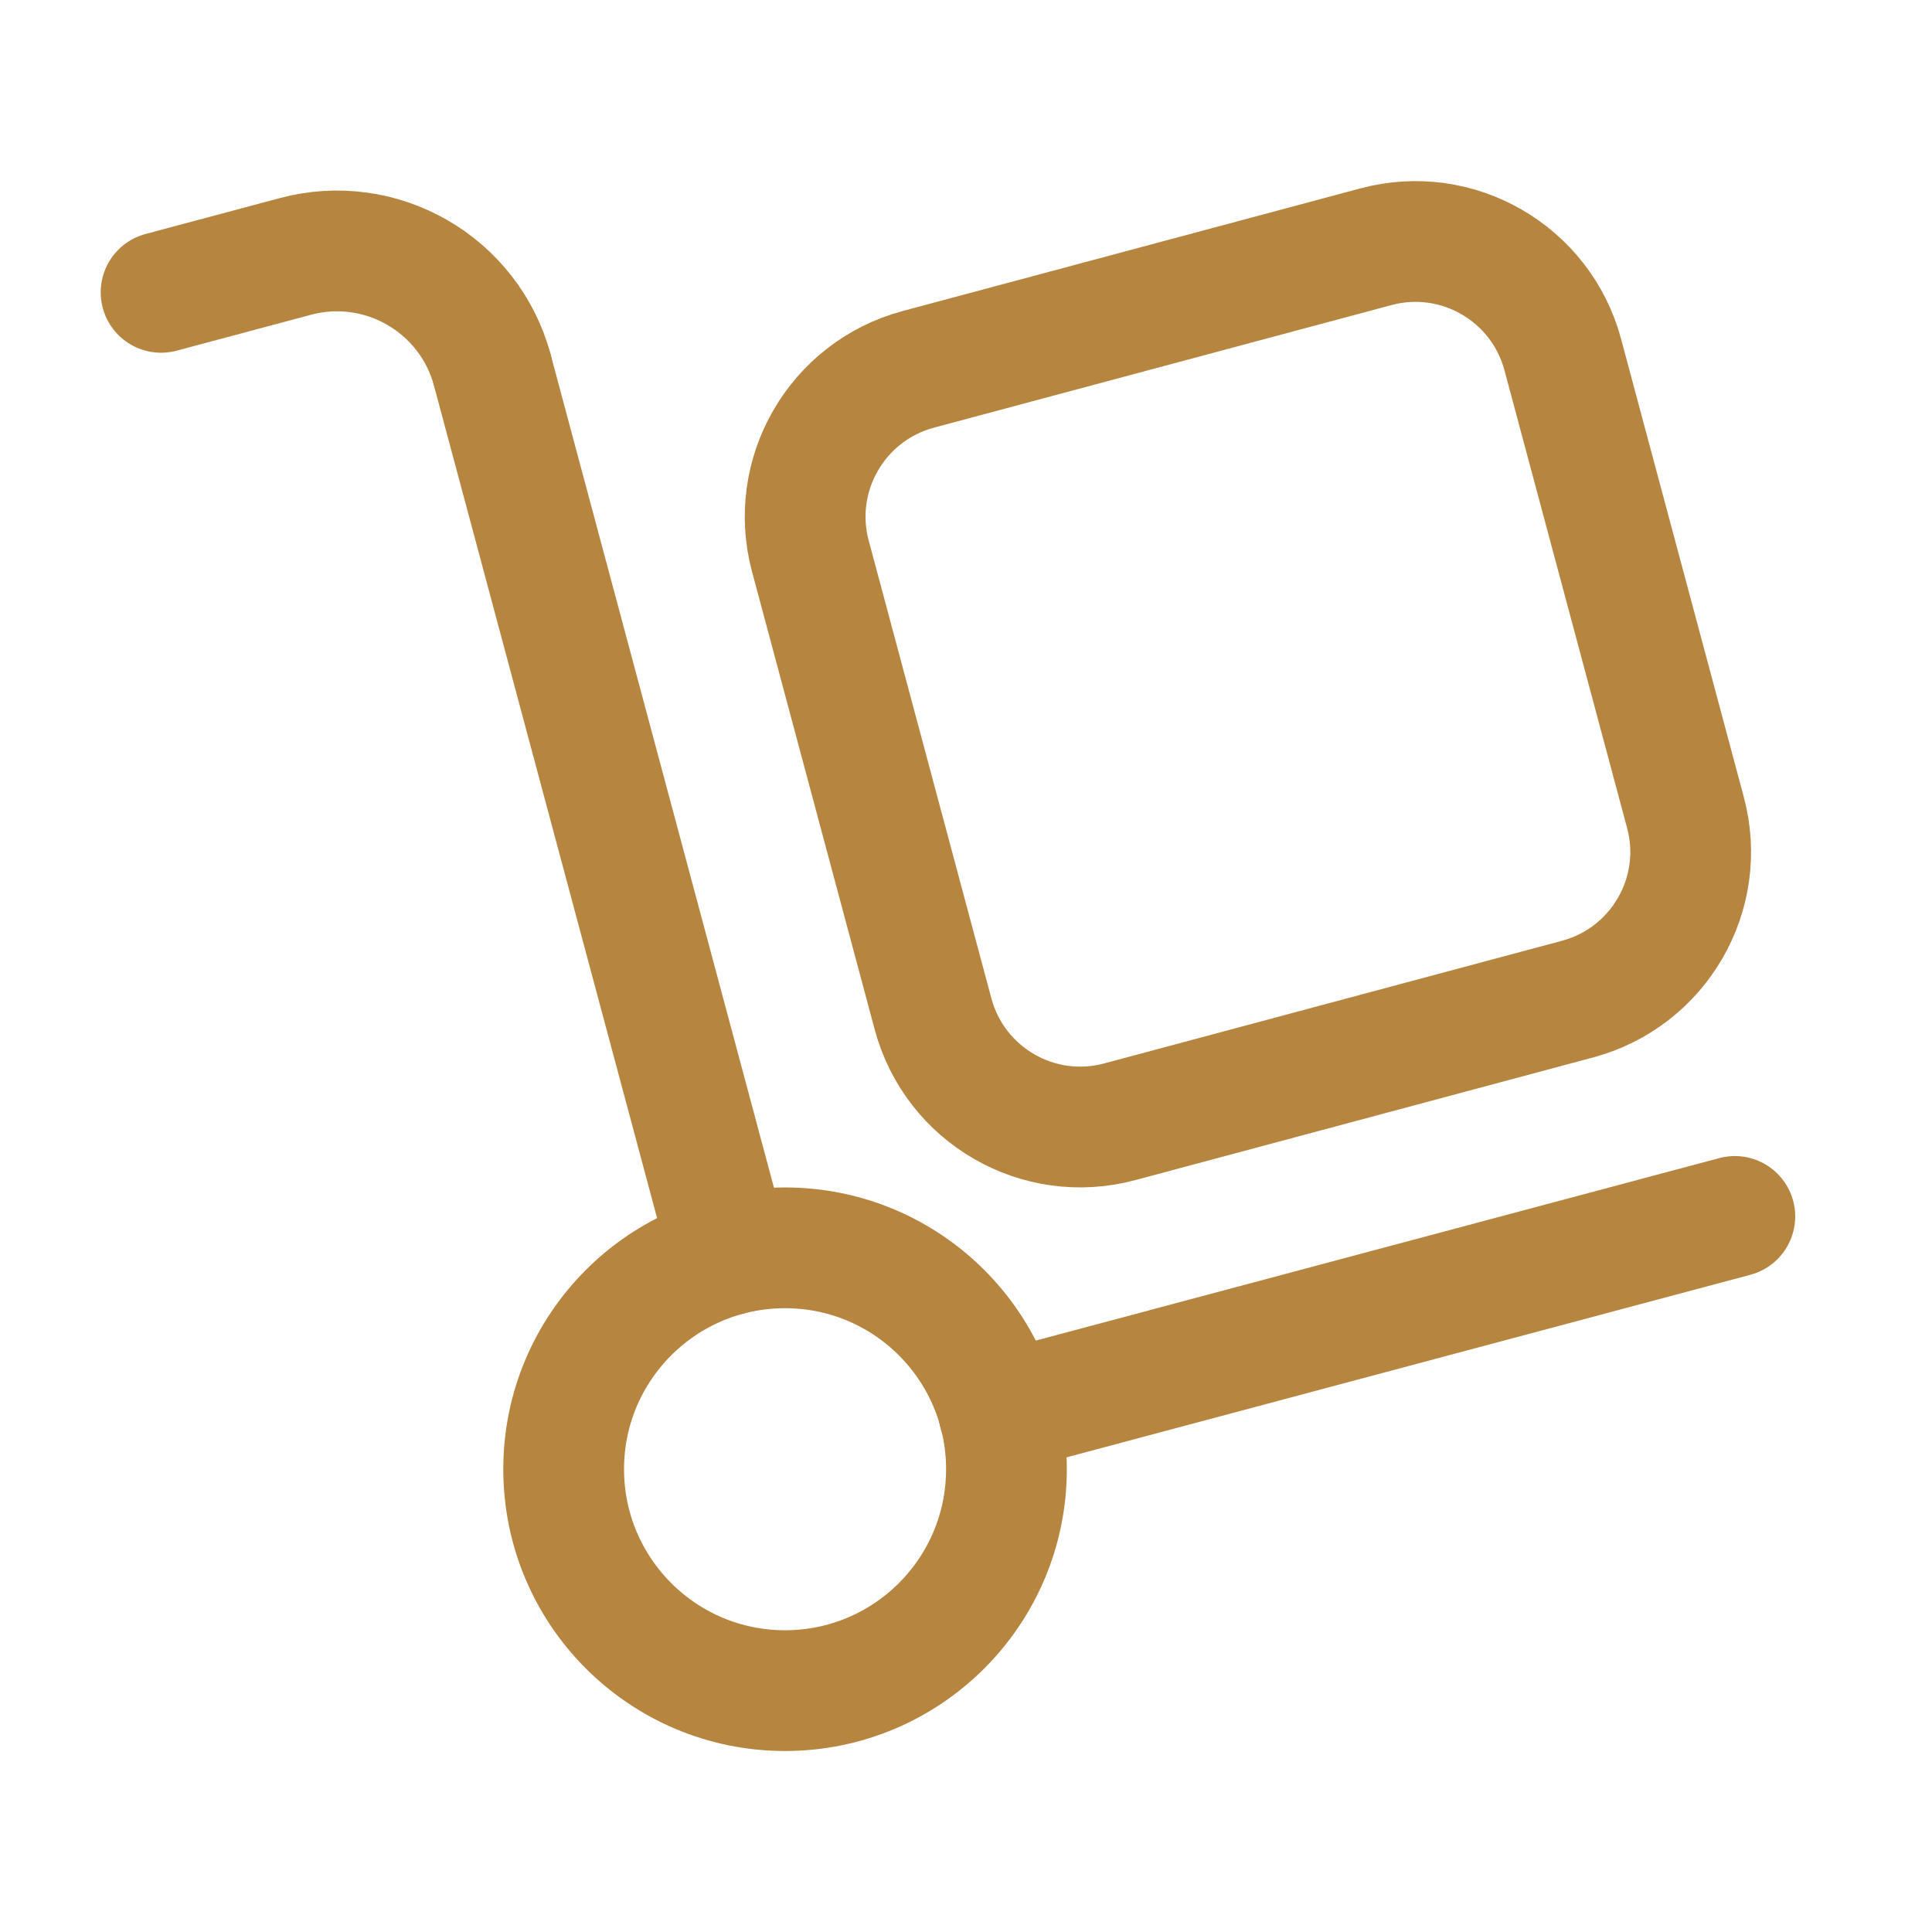 <svg width="16" height="16" viewBox="0 0 16 16" fill="none" xmlns="http://www.w3.org/2000/svg">
<path d="M13.065 8.274L9.273 9.29C8.6 9.471 7.908 9.071 7.727 8.397L6.711 4.605C6.531 3.932 6.931 3.24 7.604 3.059L11.396 2.043C12.069 1.863 12.761 2.263 12.942 2.936L13.958 6.728C14.139 7.401 13.739 8.093 13.065 8.274V8.274Z" stroke="#B68640" stroke-linecap="round" stroke-linejoin="round"/>
<path d="M6.501 14.001C7.514 14.001 8.335 13.18 8.335 12.167C8.335 11.155 7.514 10.334 6.501 10.334C5.489 10.334 4.668 11.155 4.668 12.167C4.668 13.18 5.489 14.001 6.501 14.001Z" stroke="#B68640" stroke-linecap="round" stroke-linejoin="round"/>
<path d="M1.334 2.421L2.445 2.124C3.156 1.933 3.887 2.355 4.078 3.067" stroke="#B68640" stroke-linecap="round" stroke-linejoin="round"/>
<path d="M4.078 3.068L6.041 10.392" stroke="#B68640" stroke-linecap="round" stroke-linejoin="round"/>
<path d="M14.367 10.074L8.273 11.701" stroke="#B68640" stroke-linecap="round" stroke-linejoin="round"/>
</svg>
